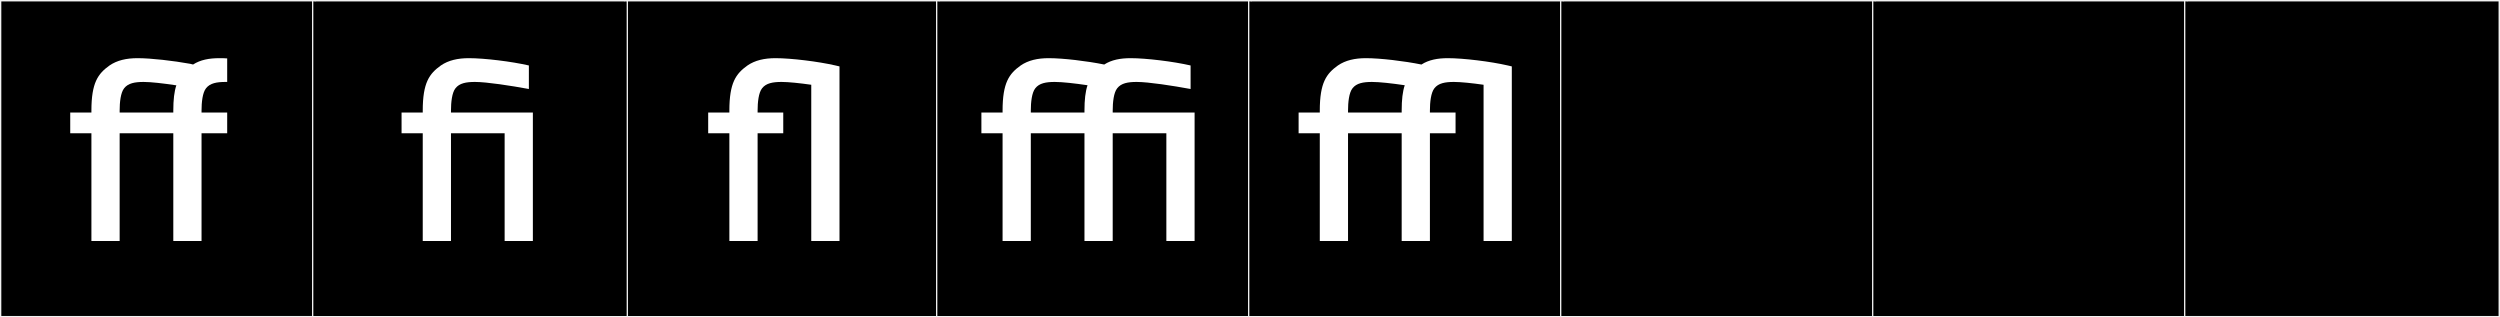 <?xml version="1.0" encoding="utf-8"?>
<!-- Generator: Adobe Illustrator 16.0.4, SVG Export Plug-In . SVG Version: 6.00 Build 0)  -->
<!DOCTYPE svg PUBLIC "-//W3C//DTD SVG 1.1//EN" "http://www.w3.org/Graphics/SVG/1.1/DTD/svg11.dtd">
<svg version="1.1" id="Layer_1" xmlns="http://www.w3.org/2000/svg" xmlns:xlink="http://www.w3.org/1999/xlink" x="0px" y="0px"
	 width="1891px" height="240px" viewBox="0 0 1891 240" enable-background="new 0 0 1891 240" xml:space="preserve">
<rect x="0" y="0" width="1891" height="240" fill="#808080" stroke="none"/>
<g>
	<rect y="1" width="238" height="239"/>
	<g>
		<path fill="#F2F2F2" d="M238,1v238H1V1H238 M239,0H0v240h239V0L239,0z"/>
	</g>
</g>
<g>
	<rect x="472" y="1" width="238" height="239"/>
	<g>
		<path fill="#F2F2F2" d="M710,1v238H473V1H710 M711,0H472v240h239V0L711,0z"/>
	</g>
</g>
<g>
	<rect x="708" y="1" width="238" height="239"/>
	<g>
		<path fill="#F2F2F2" d="M946,1v238H709V1H946 M947,0H708v240h239V0L947,0z"/>
	</g>
</g>
<g>
	<rect x="944" y="1" width="238" height="239"/>
	<g>
		<path fill="#F2F2F2" d="M1182,1v238H945V1H1182 M1183,0H944v240h239V0L1183,0z"/>
	</g>
</g>
<g>
	<rect x="1180" y="1" width="238" height="239"/>
	<g>
		<path fill="#F2F2F2" d="M1418,1v238h-237V1H1418 M1419,0h-239v240h239V0L1419,0z"/>
	</g>
</g>
<g>
	<rect x="1416" y="1" width="238" height="239"/>
	<g>
		<path fill="#F2F2F2" d="M1654,1v238h-237V1H1654 M1655,0h-239v240h239V0L1655,0z"/>
	</g>
</g>
<g>
	<rect x="1652" y="1" width="238" height="239"/>
	<g>
		<path fill="#F2F2F2" d="M1890,1v238h-237V1H1890 M1891,0h-239v240h239V0L1891,0z"/>
	</g>
</g>
<g>
	<rect x="236" y="1" width="238" height="239"/>
	<g>
		<path fill="#F2F2F2" d="M474,1v238H237V1H474 M475,0H236v240h239V0L475,0z"/>
	</g>
</g>
<g>
	<path fill="#FFFFFF" d="M165.972,44.004c1.78,0,3.738,0,5.874,0.178V61.98H170.6c-6.586,0-11.748,0.891-14.773,4.807
		c-2.67,3.381-3.382,10.68-3.382,16.909v1.424h19.401v15.663h-19.401v81.521h-21.359v-81.521H90.502v81.521H69.143v-81.521h-16.02
		V85.12h16.02v-1.424c0-21.182,4.984-27.945,13.706-34.175c5.696-3.916,12.815-5.518,21.181-5.518
		c10.324,0,27.055,1.957,39.871,4.271l2.136,0.534C151.554,45.25,158.14,44.004,165.972,44.004z M132.865,64.473
		c-9.434-1.424-18.689-2.492-24.207-2.492c-6.586,0-11.748,0.891-14.773,4.807c-2.67,3.381-3.382,10.68-3.382,16.909v1.424h40.583
		v-1.424c0-8.366,0.712-14.417,2.314-19.224H132.865z"/>
	<path fill="#FFFFFF" d="M381.704,182.305v-81.521h-40.583v81.521h-21.359v-81.521h-16.02V85.12h16.02v-1.424
		c0-21.182,4.984-27.945,13.706-34.175c5.696-3.916,12.815-5.518,21.181-5.518c11.748,0,32.217,2.492,45.389,5.518V67.32
		c-13.528-2.492-31.861-5.34-40.761-5.34c-6.586,0-11.748,0.891-14.773,4.807c-2.67,3.381-3.382,10.68-3.382,16.909v1.424h61.942
		v97.185H381.704z"/>
	<path fill="#FFFFFF" d="M551.692,182.305v-81.521h-16.02V85.12h16.02v-1.424c0-21.182,4.983-27.945,13.705-34.175
		c5.696-3.916,12.816-5.518,21.182-5.518c11.748,0,32.217,2.492,45.389,5.518l3.025,0.712v132.071h-21.359V64.117
		c-8.722-1.246-17.265-2.137-22.427-2.137c-6.586,0-11.748,0.891-14.773,4.807c-2.67,3.381-3.382,10.68-3.382,16.909v1.424h19.401
		v15.663h-19.401v81.521H551.692z"/>
	<path fill="#FFFFFF" d="M882.232,182.305v-81.521h-40.583v81.521H820.29v-81.521h-40.582v81.521h-21.359v-81.521h-16.02V85.12
		h16.02v-1.424c0-21.182,4.983-27.945,13.705-34.175c5.696-3.916,12.816-5.518,21.182-5.518c10.857,0,28.835,2.136,42.007,4.806
		c5.518-3.56,12.281-4.806,19.936-4.806c11.747,0,32.217,2.492,45.388,5.518V67.32c-13.527-2.492-31.86-5.34-40.761-5.34
		c-6.585,0-11.747,0.891-14.773,4.807c-2.67,3.381-3.382,10.68-3.382,16.909v1.424h61.942v97.185H882.232z M797.863,61.98
		c-6.586,0-11.748,0.891-14.773,4.807c-2.67,3.381-3.382,10.68-3.382,16.909v1.424h40.582v-1.424c0-8.366,0.712-14.417,2.314-19.224
		C812.993,63.049,803.559,61.98,797.863,61.98z"/>
	<path fill="#FFFFFF" d="M1019.648,182.305h-21.359v-81.521h-16.02V85.12h16.02v-1.424c0-21.182,4.983-27.945,13.705-34.175
		c5.696-3.916,12.816-5.518,21.182-5.518c10.857,0,28.835,2.136,42.007,4.806c5.518-3.56,12.281-4.806,19.935-4.806
		c11.748,0,32.218,2.492,45.389,5.518l3.026,0.712v132.071h-21.359V64.117c-8.722-1.246-17.266-2.137-22.428-2.137
		c-6.585,0-11.747,0.891-14.773,4.807c-2.67,3.381-3.382,10.68-3.382,16.909v1.424h19.401v15.663h-19.401v81.521h-21.359v-81.521
		h-40.582V182.305z M1060.23,83.696c0-8.366,0.713-14.417,2.314-19.224c-9.611-1.424-19.046-2.492-24.741-2.492
		c-6.586,0-11.748,0.891-14.773,4.807c-2.67,3.381-3.382,10.68-3.382,16.909v1.424h40.582V83.696z"/>
</g>
</svg>
